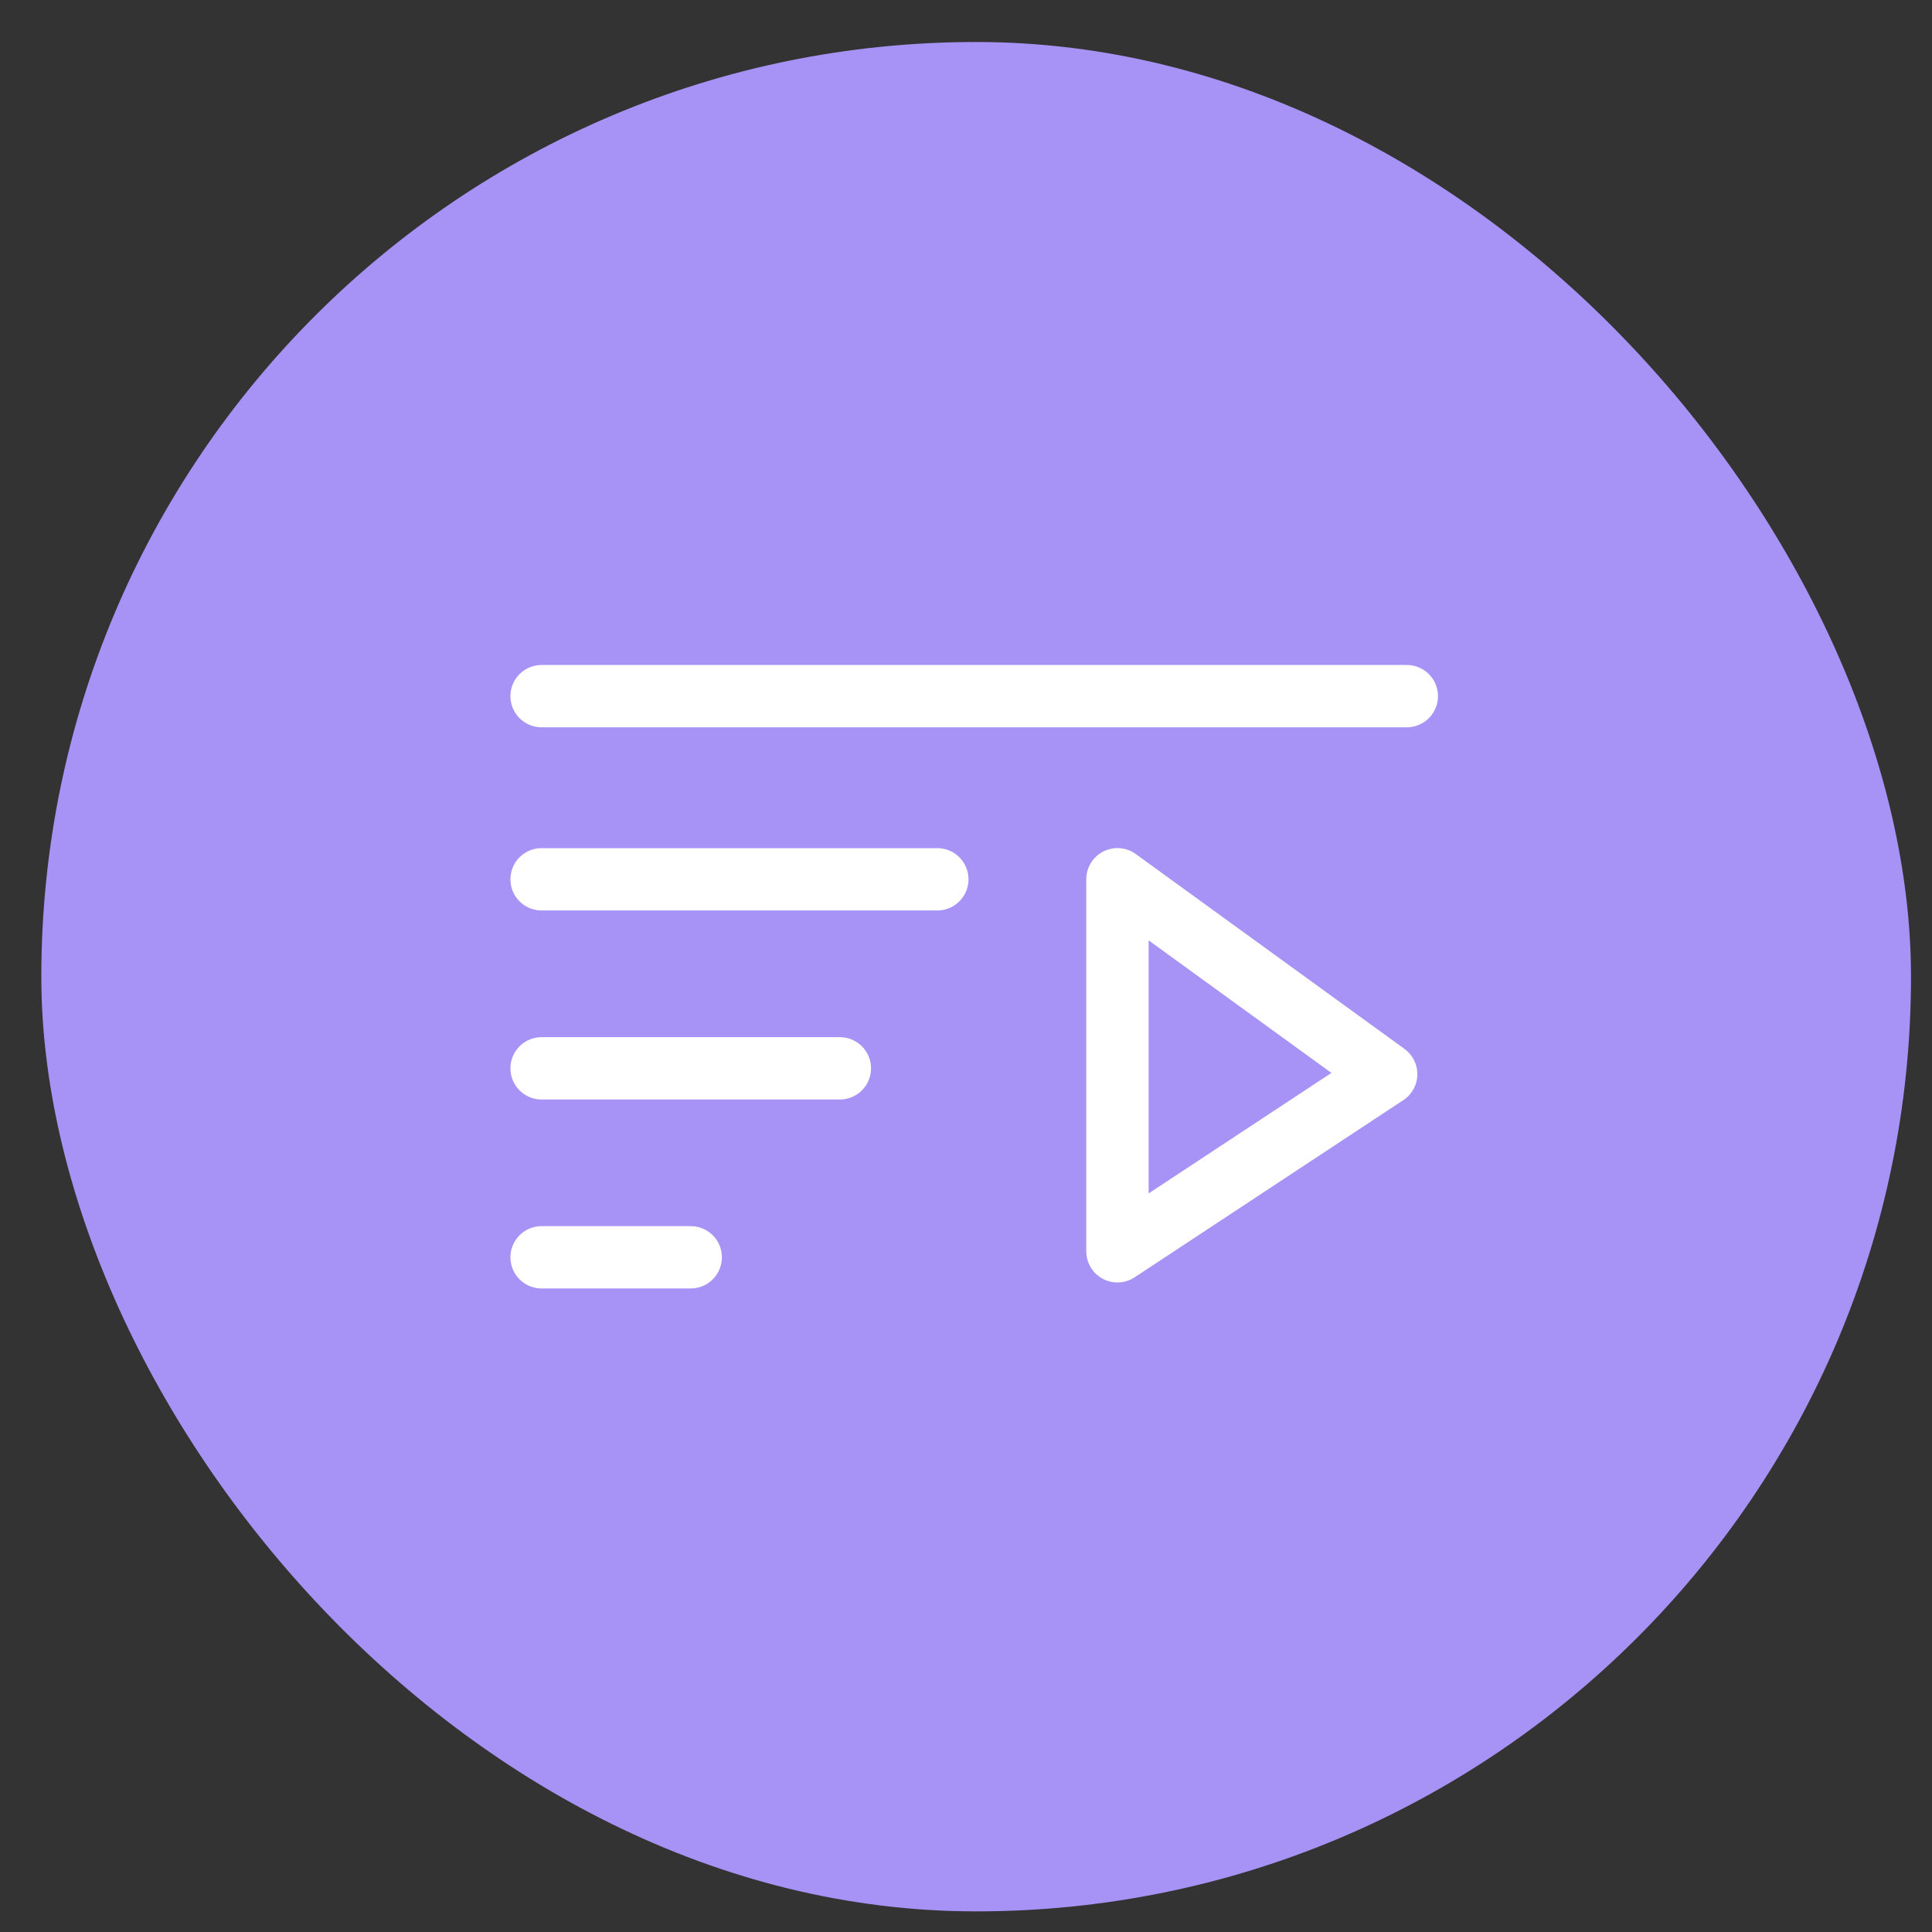 <svg width="31" height="31" viewBox="0 0 31 31" fill="none" xmlns="http://www.w3.org/2000/svg">
<rect x="0" y="0" width="31" height="31" fill="#333333" stroke="none"/>
<rect x="0.663" y="0.674" width="30" height="29.995" rx="14.998" fill="#A793F6"/>
<path d="M8.69 11.17H22.573" stroke="white" stroke-linecap="round"/>
<path d="M8.69 14.109H15.04" stroke="white" stroke-linecap="round"/>
<path d="M8.69 17.142H13.476" stroke="white" stroke-linecap="round"/>
<path d="M8.69 20.174H11.083" stroke="white" stroke-linecap="round"/>
<path d="M17.93 20.078V14.108L22.242 17.235L17.93 20.078Z" stroke="white" stroke-linejoin="round"/>
</svg>
